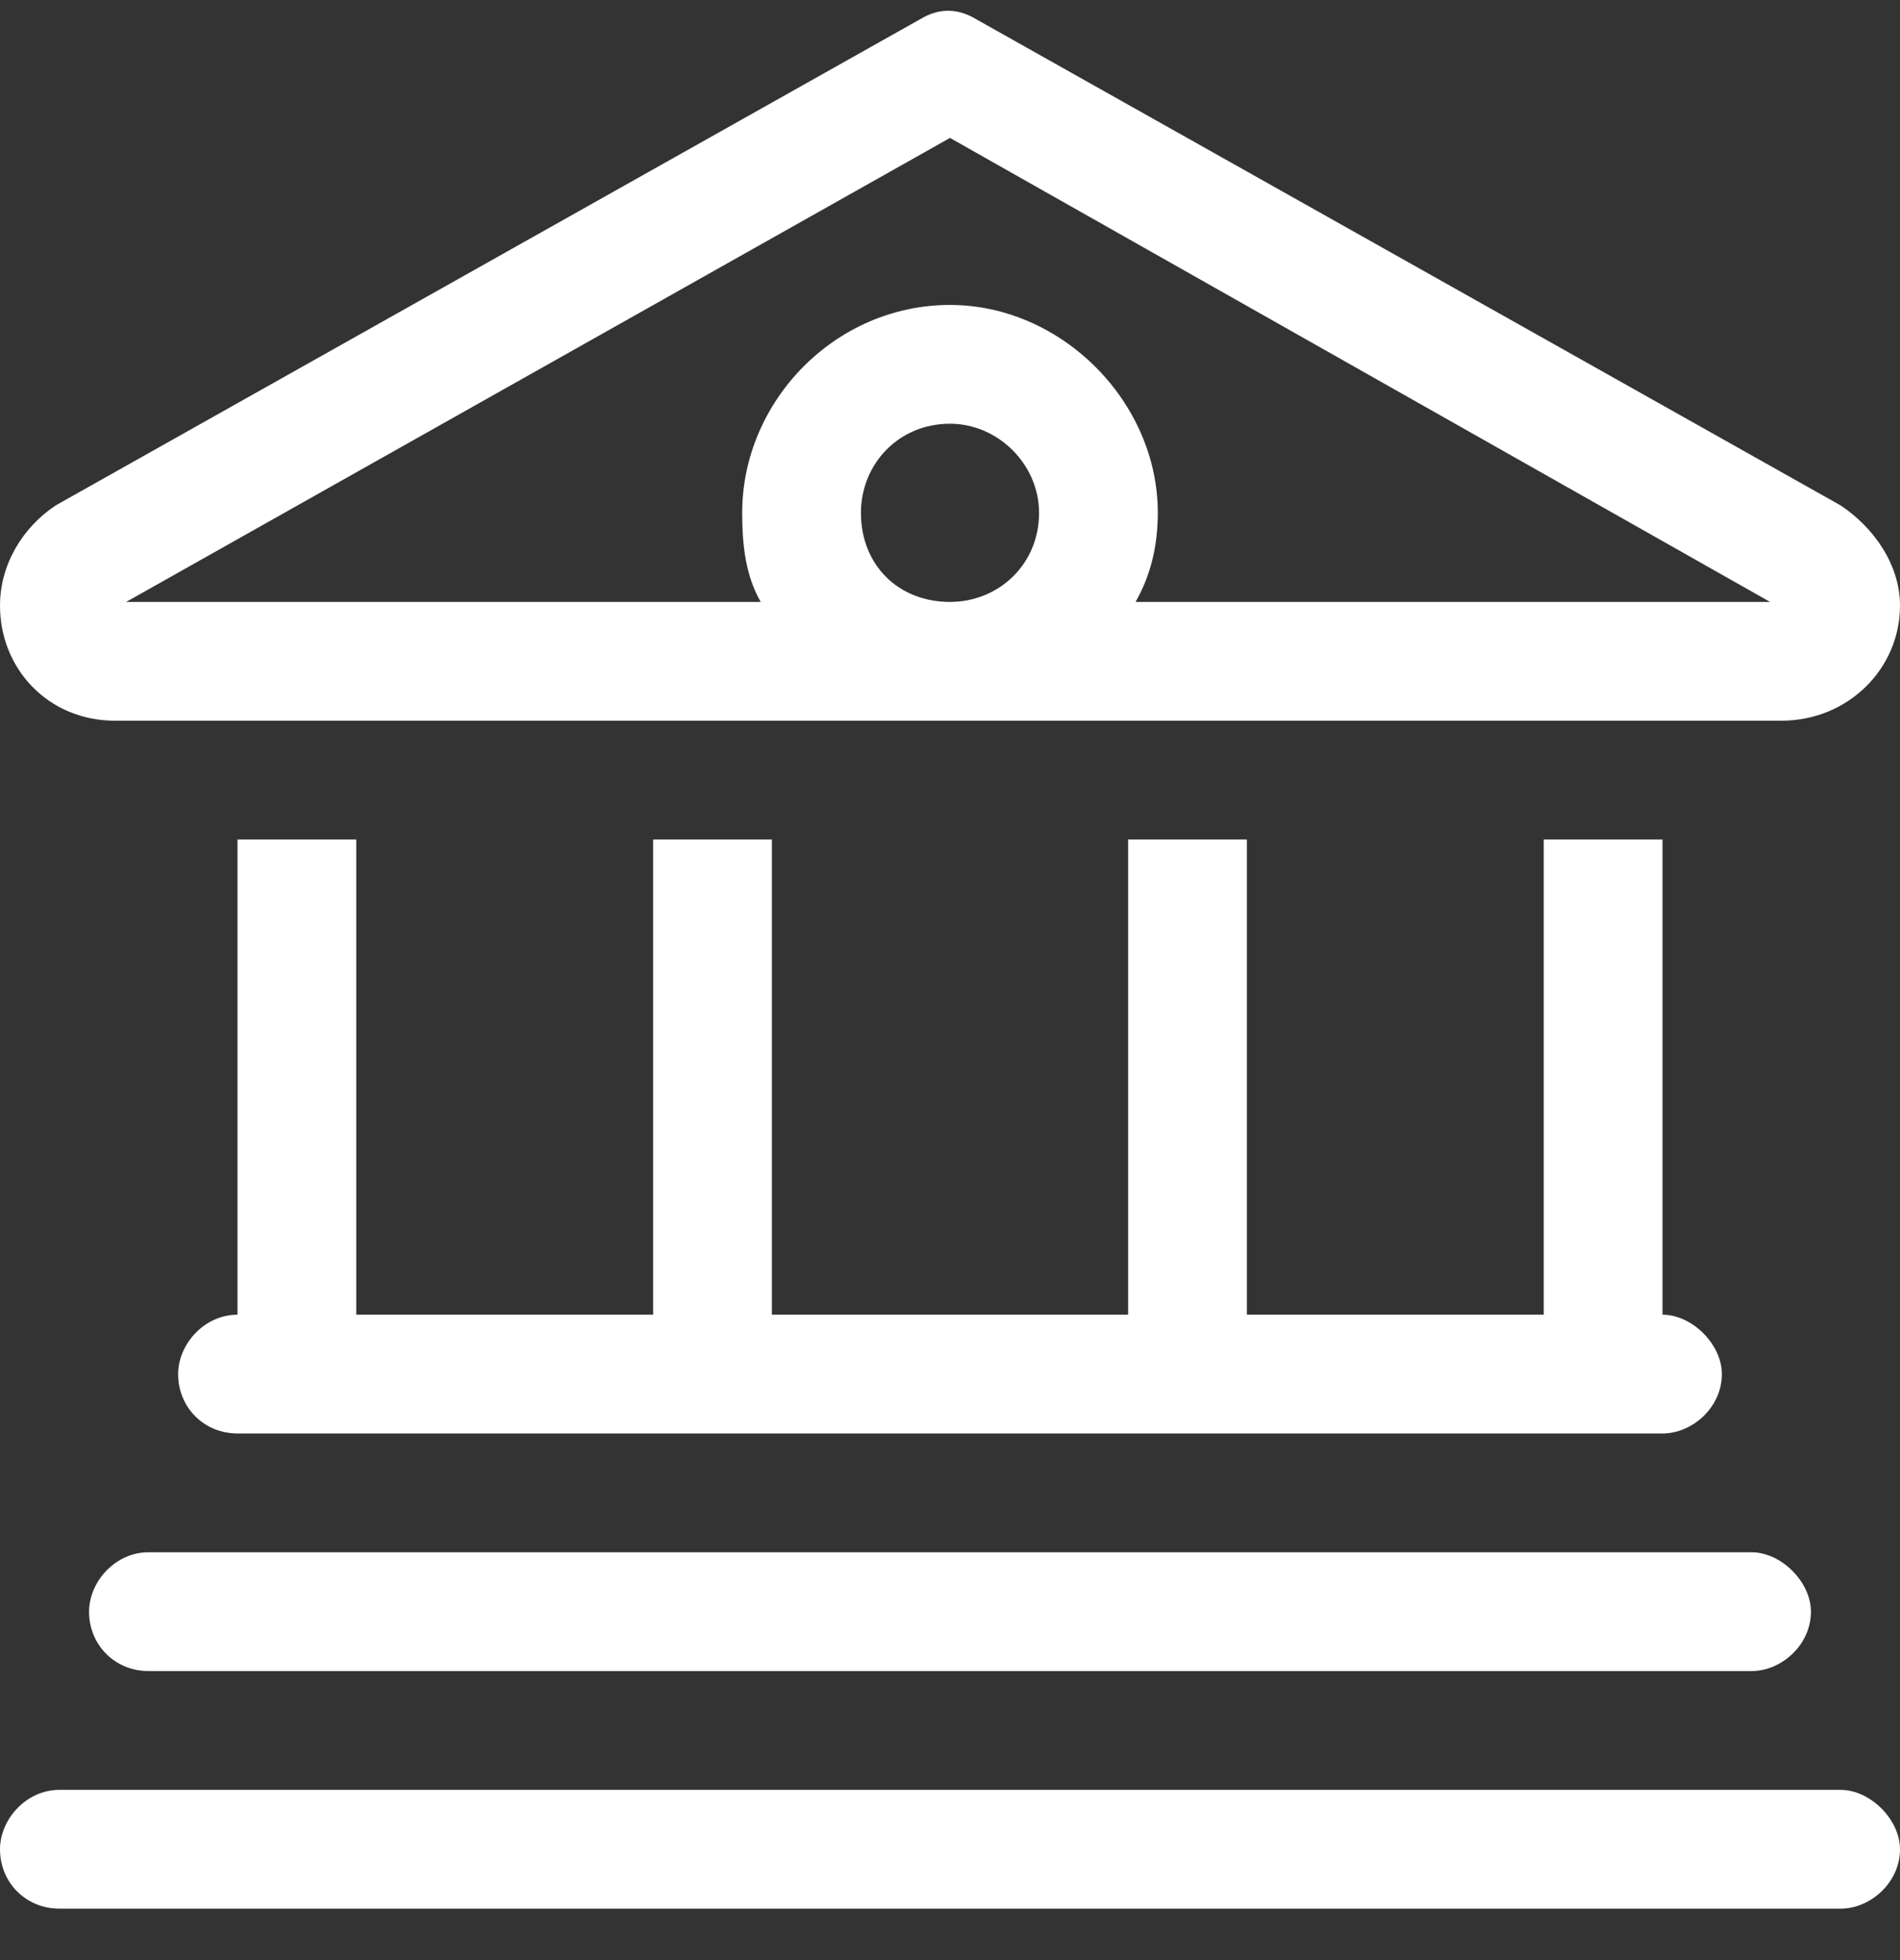 <svg width="32" height="33" viewBox="0 0 32 33" fill="none" xmlns="http://www.w3.org/2000/svg">
<rect x="0" y="0" width="32" height="33" fill="#333333" stroke="none"/>
<path d="M31 8.509C31.562 8.884 32 9.509 32 10.197C32 11.259 31.125 12.134 30 12.134H1.938C0.812 12.134 0 11.259 0 10.197C0 9.509 0.375 8.884 0.938 8.509L15.5 0.322C15.812 0.134 16.125 0.134 16.438 0.322L31 8.509ZM29.812 10.134L16 2.322L2.125 10.134H12.812C12.562 9.697 12.5 9.197 12.5 8.634C12.5 6.759 14.062 5.134 16 5.134C17.875 5.134 19.5 6.759 19.5 8.634C19.5 9.197 19.375 9.697 19.125 10.134H29.812ZM16 10.134C16.812 10.134 17.5 9.509 17.5 8.634C17.5 7.822 16.812 7.134 16 7.134C15.125 7.134 14.5 7.822 14.5 8.634C14.5 9.509 15.125 10.134 16 10.134ZM4 14.134H6V22.134H11V14.134H13V22.134H19V14.134H21V22.134H26V14.134H28V22.134C28.5 22.134 29 22.634 29 23.134C29 23.697 28.5 24.134 28 24.134H4C3.438 24.134 3 23.697 3 23.134C3 22.634 3.438 22.134 4 22.134V14.134ZM29.5 26.134C30 26.134 30.5 26.634 30.5 27.134C30.5 27.697 30 28.134 29.5 28.134H2.5C1.938 28.134 1.5 27.697 1.5 27.134C1.5 26.634 1.938 26.134 2.5 26.134H29.5ZM31 30.134C31.5 30.134 32 30.634 32 31.134C32 31.697 31.5 32.134 31 32.134H1C0.438 32.134 0 31.697 0 31.134C0 30.634 0.438 30.134 1 30.134H31Z" fill="white"/>
</svg>
